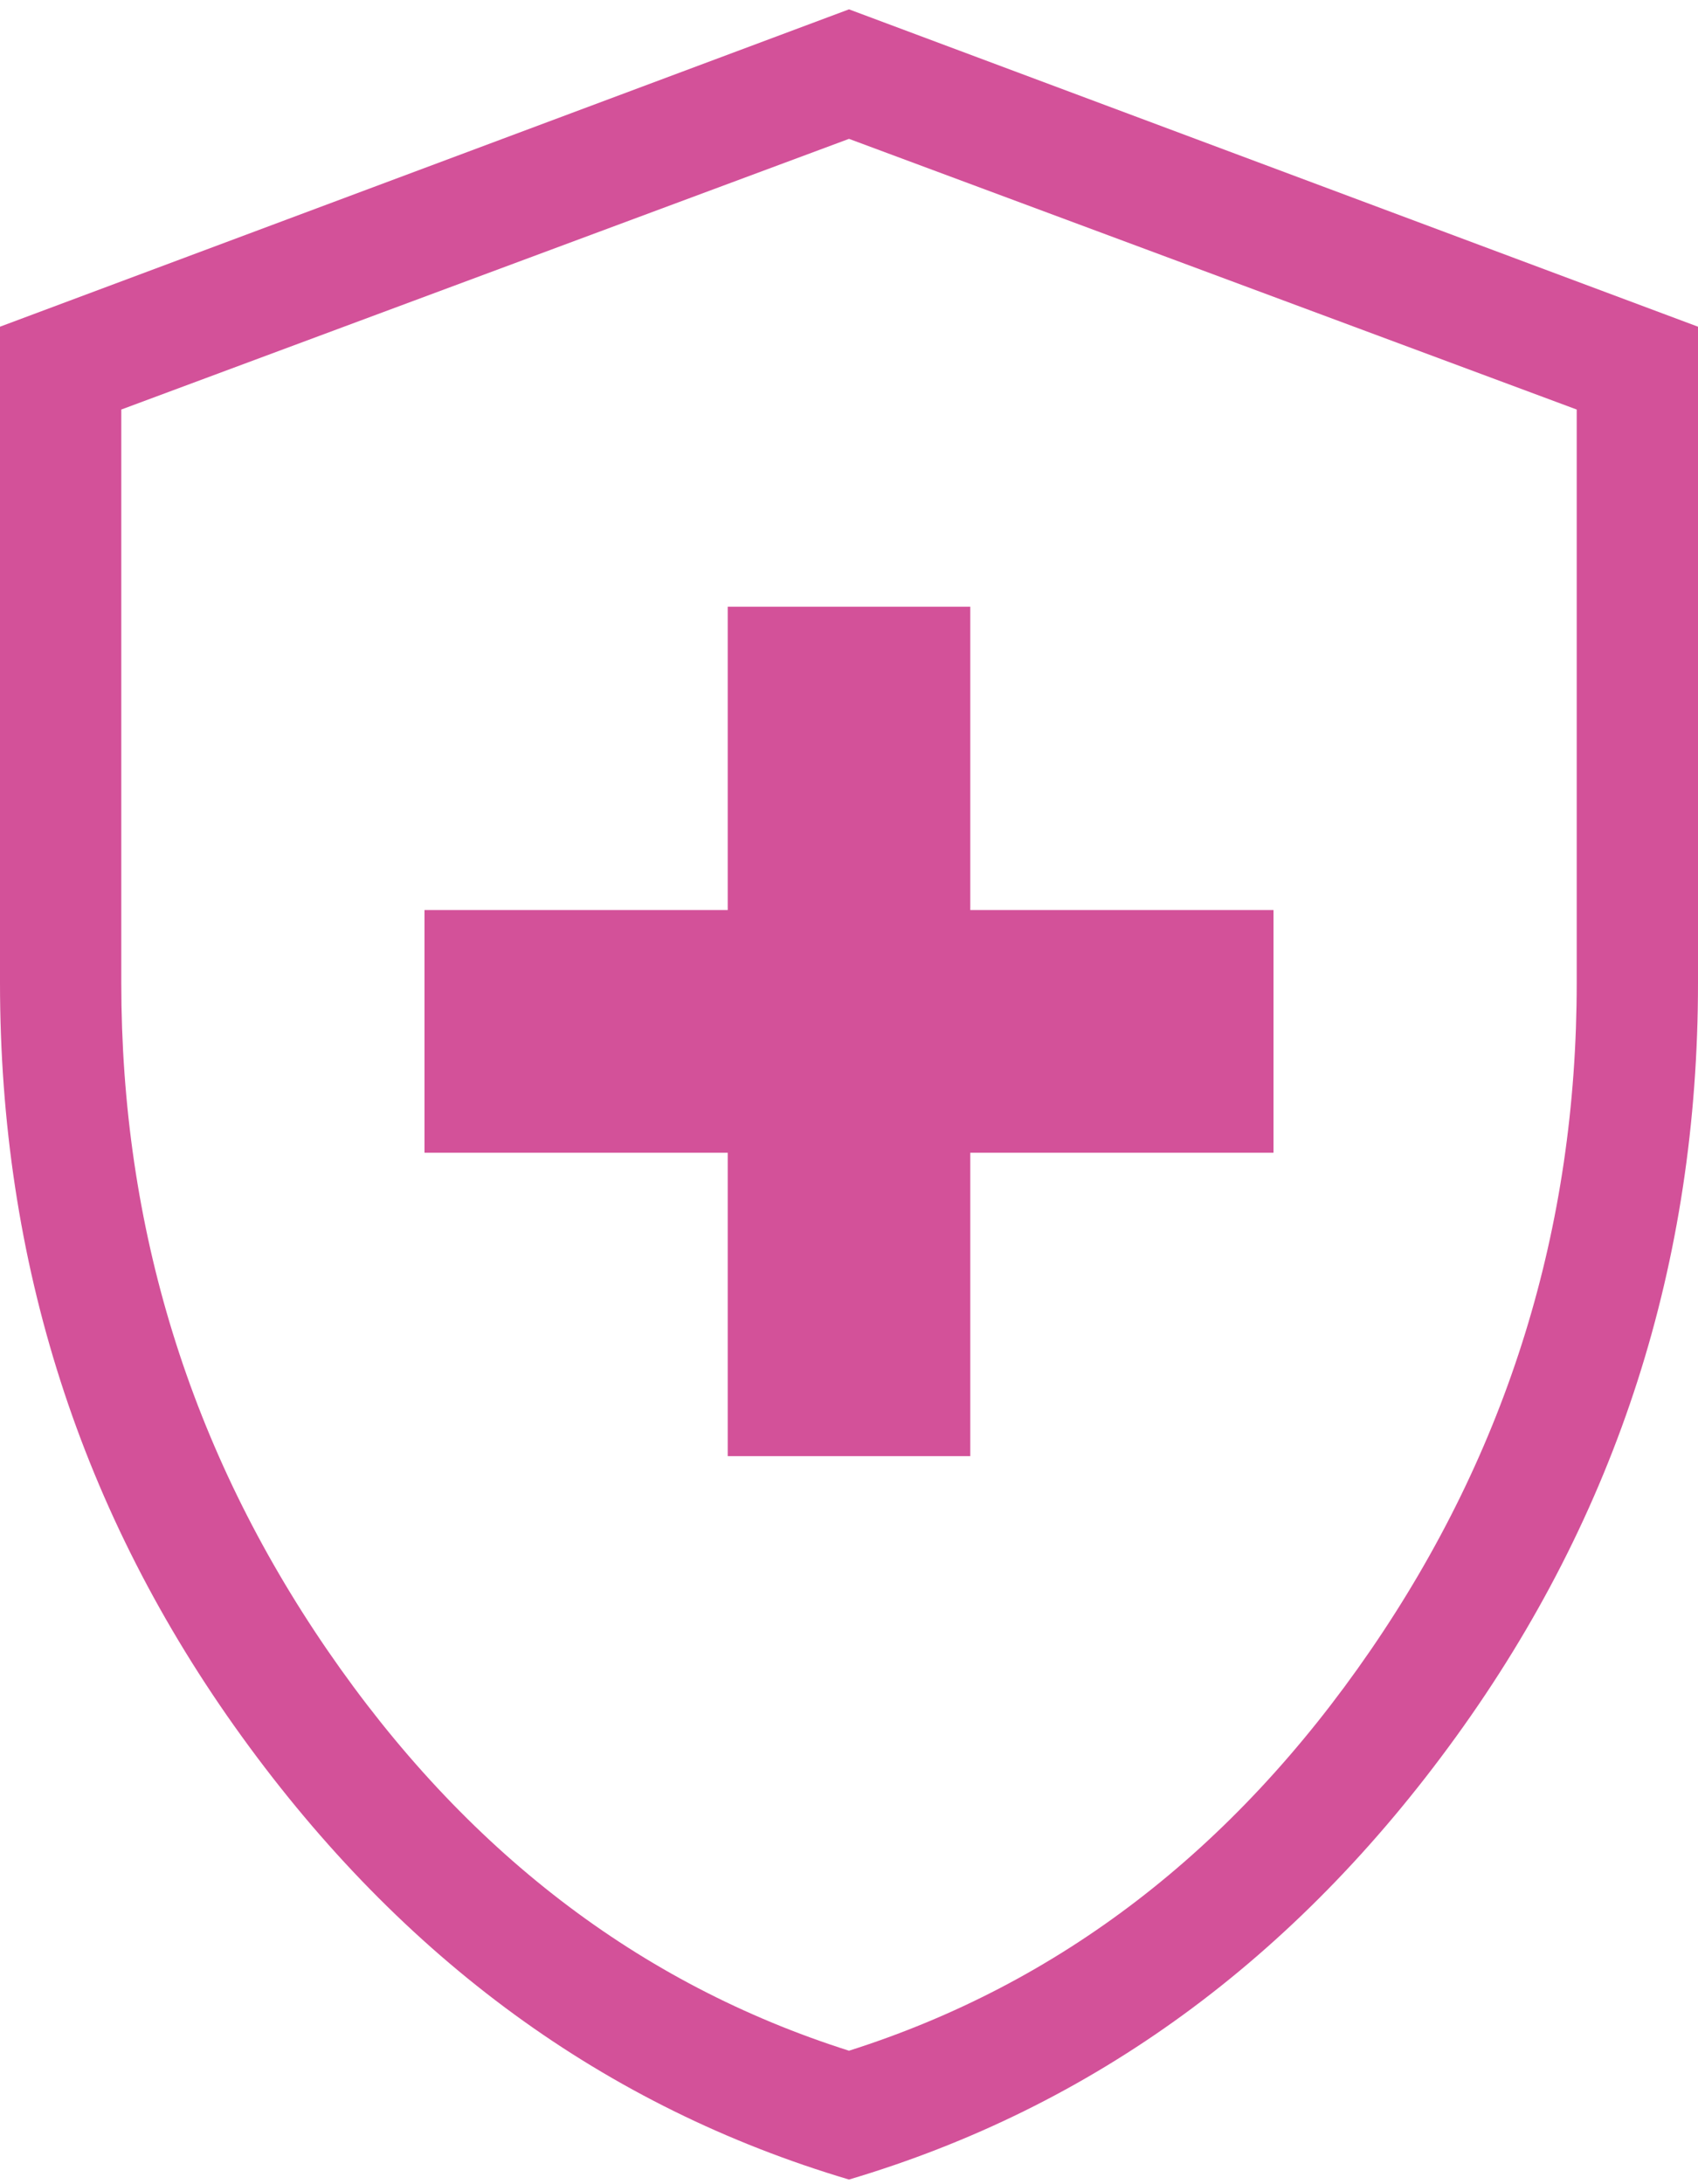 <svg width="42" height="54" viewBox="0 0 42 54" fill="none" xmlns="http://www.w3.org/2000/svg">
<path d="M18 36H24V28.5H31.5V22.5H24V15H18V22.5H10.5V28.5H18V36ZM21 53.885C14.973 52.096 9.966 48.445 5.98 42.931C1.993 37.418 0 31.207 0 24.3V8.077L21 0.231L42 8.077V24.3C42 31.207 40.007 37.418 36.02 42.931C32.034 48.445 27.027 52.096 21 53.885ZM21 50.7C26.2 49.05 30.5 45.75 33.9 40.8C37.3 35.85 39 30.35 39 24.3V10.125L21 3.433L3 10.125V24.3C3 30.35 4.7 35.85 8.1 40.8C11.5 45.75 15.8 49.05 21 50.7Z" fill="#D35199"/>
</svg>

